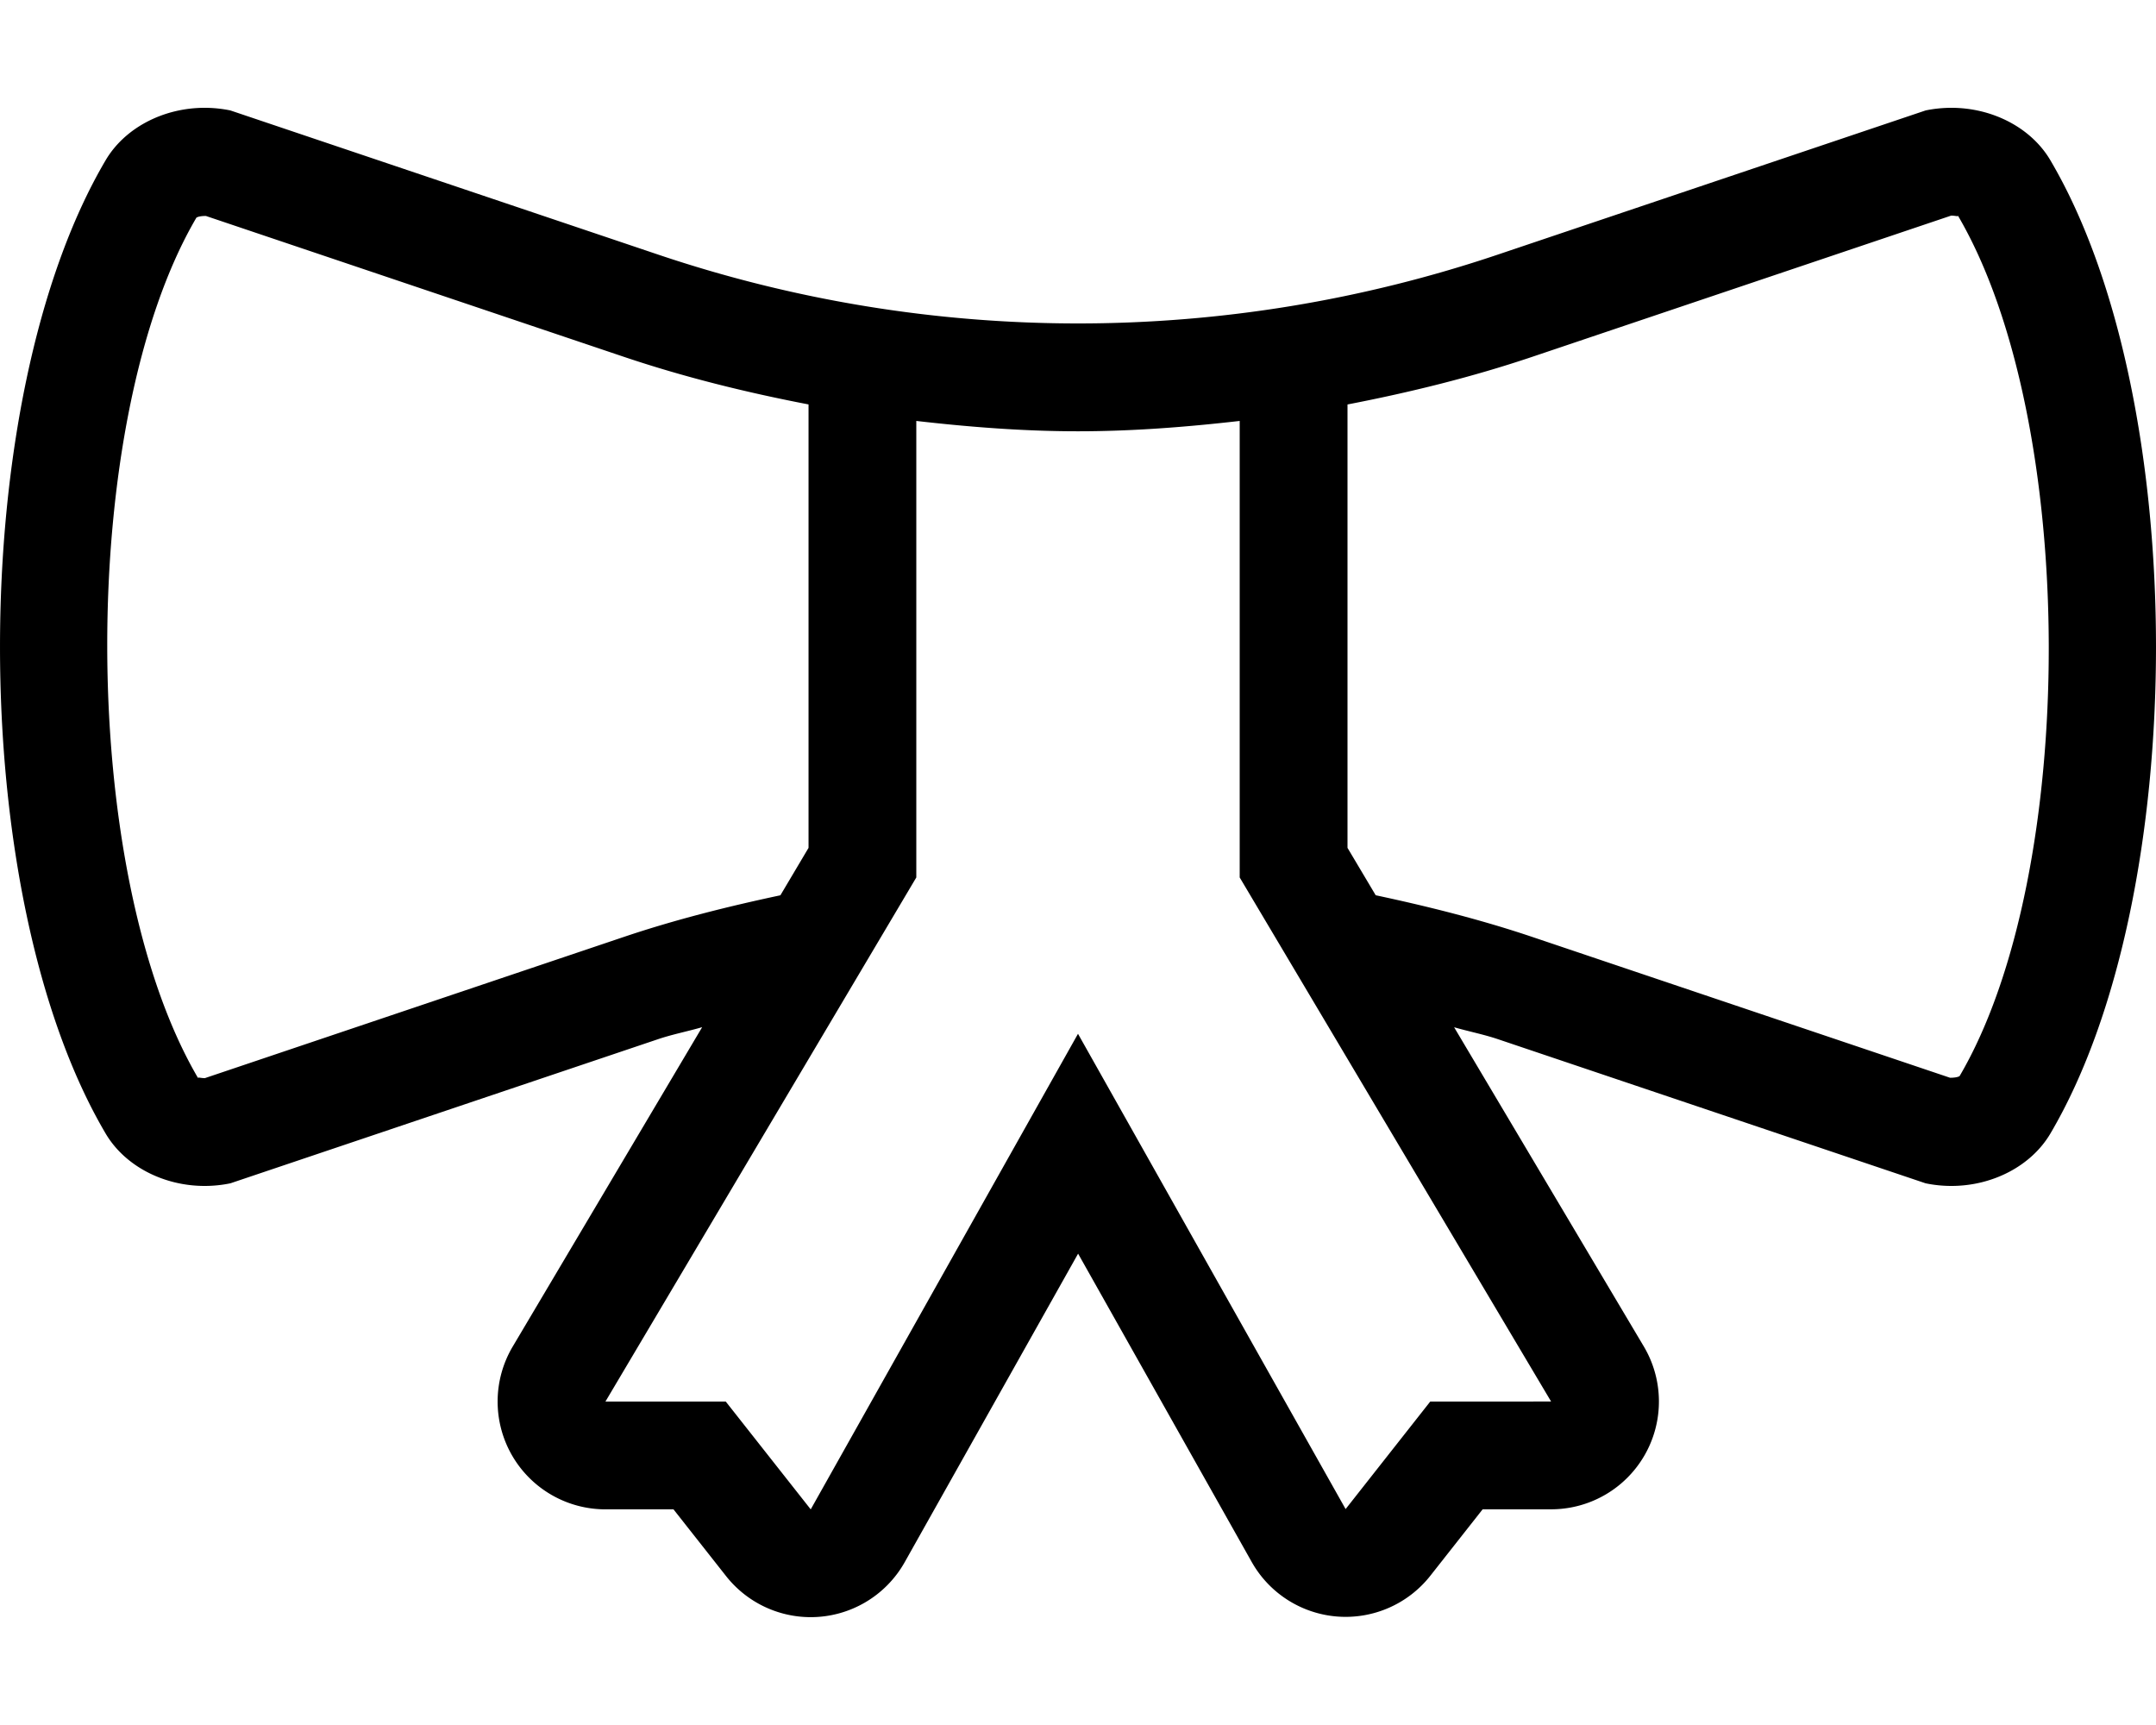 <svg xmlns="http://www.w3.org/2000/svg" viewBox="0 0 640 512"><!-- Font Awesome Pro 5.15.3 by @fontawesome - https://fontawesome.com License - https://fontawesome.com/license (Commercial License) --><path d="M608.64 47.56C603.02 38.01 591.58 32 579.27 32c-2.53 0-5.1.25-7.66.78L444.65 75.56A390.24 390.24 0 0 1 320 96c-42.38 0-84.48-6.9-124.65-20.44L68.39 32.78c-2.56-.53-5.13-.78-7.65-.78-12.31 0-23.75 6.01-29.38 15.56-41.81 70.94-41.81 217.95 0 288.89C36.99 345.99 48.42 352 60.74 352c2.53 0 5.09-.25 7.65-.78l126.96-42.78c4.29-1.45 8.74-2.3 13.08-3.56l-56.23 94.79a31.992 31.992 0 0 0-.29 32.16 32.007 32.007 0 0 0 27.81 16.16h20.2l15.61 19.81a32.009 32.009 0 0 0 25.13 12.19c11.56 0 22.23-6.24 27.9-16.32l51.47-91.57 51.53 91.5a32.004 32.004 0 0 0 53.03 4.1l15.52-19.71 20.35-.01a31.997 31.997 0 0 0 27.49-48.35l-56.3-94.73c4.32 1.25 8.73 2.1 13 3.54l126.96 42.78c2.56.53 5.13.78 7.66.78 12.31 0 23.75-6.01 29.38-15.55 41.8-70.94 41.8-217.95-.01-288.89zM185.13 278.11L60.74 320.03V320c-.8 0-1.45-.16-1.75-.16-.16 0-.23.05-.16.2-35.92-61.18-35.89-195.18-.53-255.43.15-.12.87-.51 2.82-.51l124.02 41.79c17.99 6.06 36.34 10.58 54.87 14.15v131.62l-8.35 14.07c-15.68 3.34-31.25 7.23-46.53 12.38zM424.56 416l-25.12 31.91L320 306.84 240.66 448l-25.22-32h-35.72L272 260.44v-135.5c15.91 1.82 31.9 3.07 48 3.07s32.09-1.25 48-3.07v135.5l92.44 155.55-35.88.01zm157.14-96.61c-.15.11-.87.5-2.83.5l-124-41.79c-15.27-5.14-30.83-9.04-46.5-12.38L400 251.65v-131.6c18.52-3.58 36.88-8.09 54.87-14.15L579.18 64h.09c.8 0 1.45.16 1.75.16.16 0 .22-.05.16-.2 35.91 61.18 35.88 195.19.52 255.43z"/></svg>